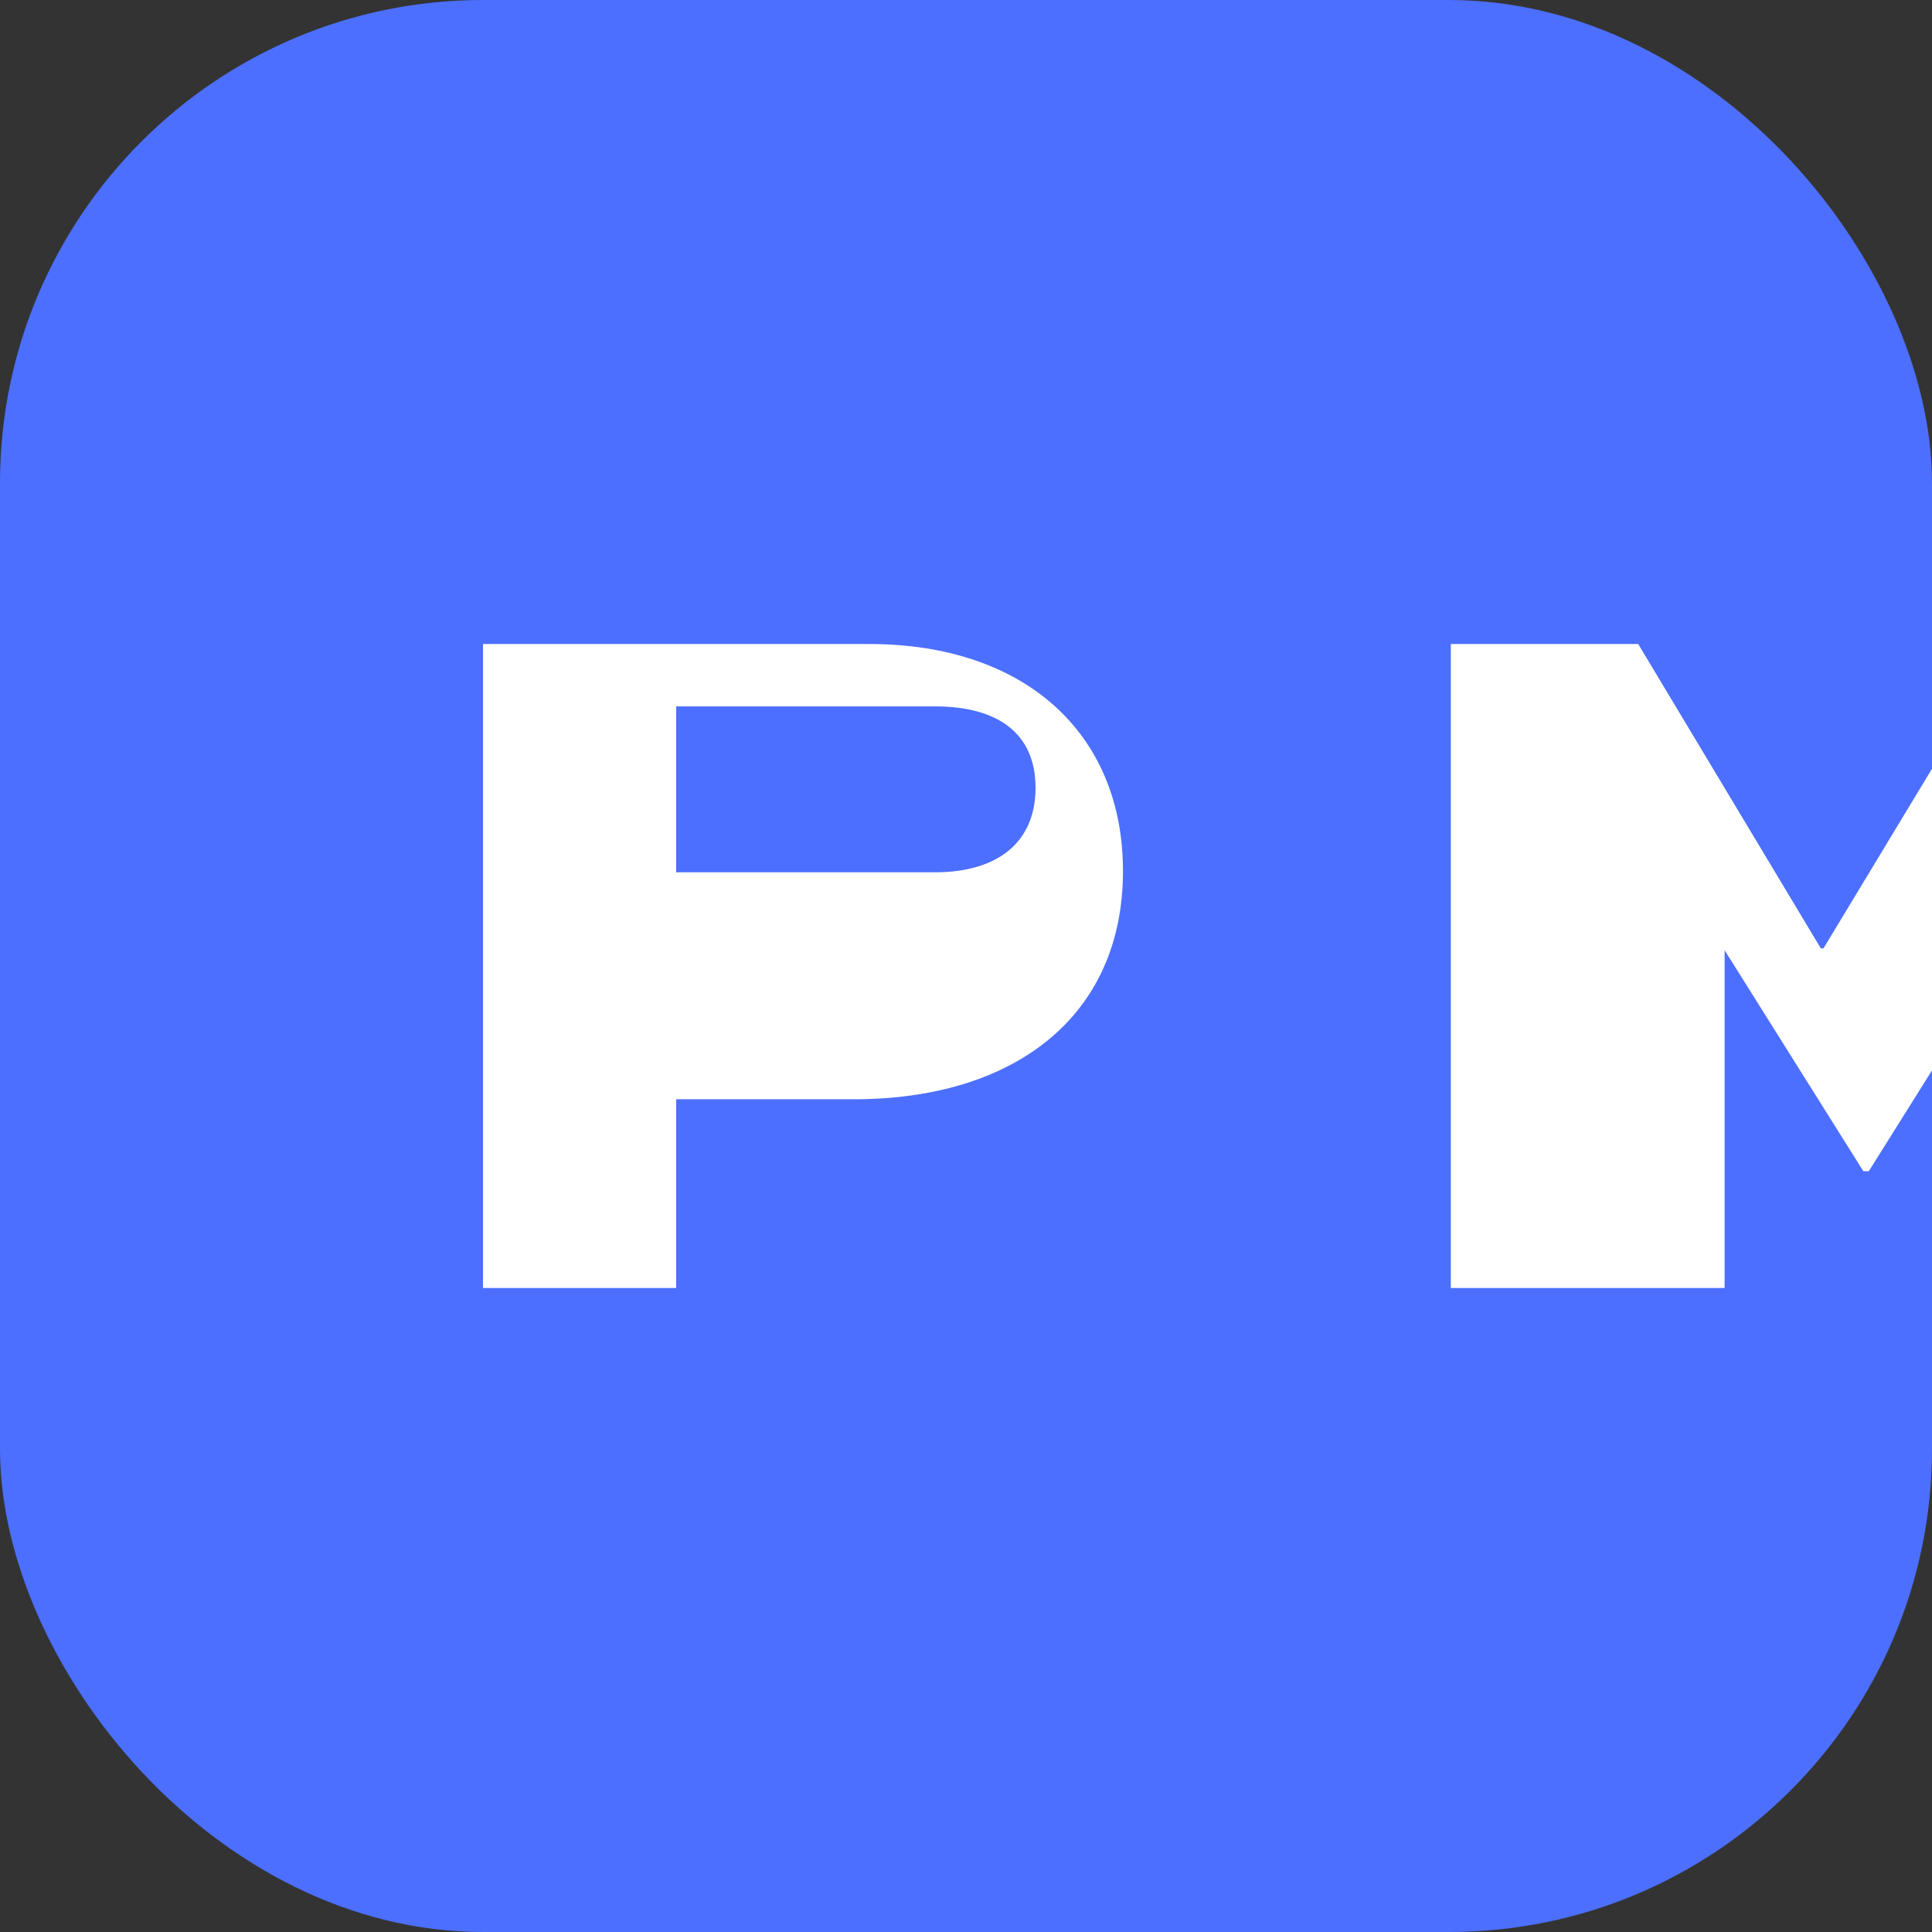 <svg width="32" height="32" viewBox="0 0 32 32" xmlns="http://www.w3.org/2000/svg">
  <rect x="0" y="0" width="32" height="32" fill="#333333" stroke="none"/>
  <rect width="32" height="32" rx="8" fill="#4c6fff" />
  <path
    d="M8 21.333V10.667h6.4c2.56 0 4.2 1.466 4.2 3.76 0 2.426-1.824 3.78-4.452 3.78H11.2v3.126H8Zm7.488-6.885c1.034 0 1.664-.495 1.664-1.4 0-.905-.63-1.348-1.664-1.348H11.2v2.748h4.288ZM24.03 21.333V10.667h3.104l3.024 5.04h.045l3.045-5.04h3.06v10.666h-3.06v-5.594l-2.295 3.66h-.09l-2.298-3.66v5.594h-3.036Z"
    fill="#fff"
  />
</svg>

